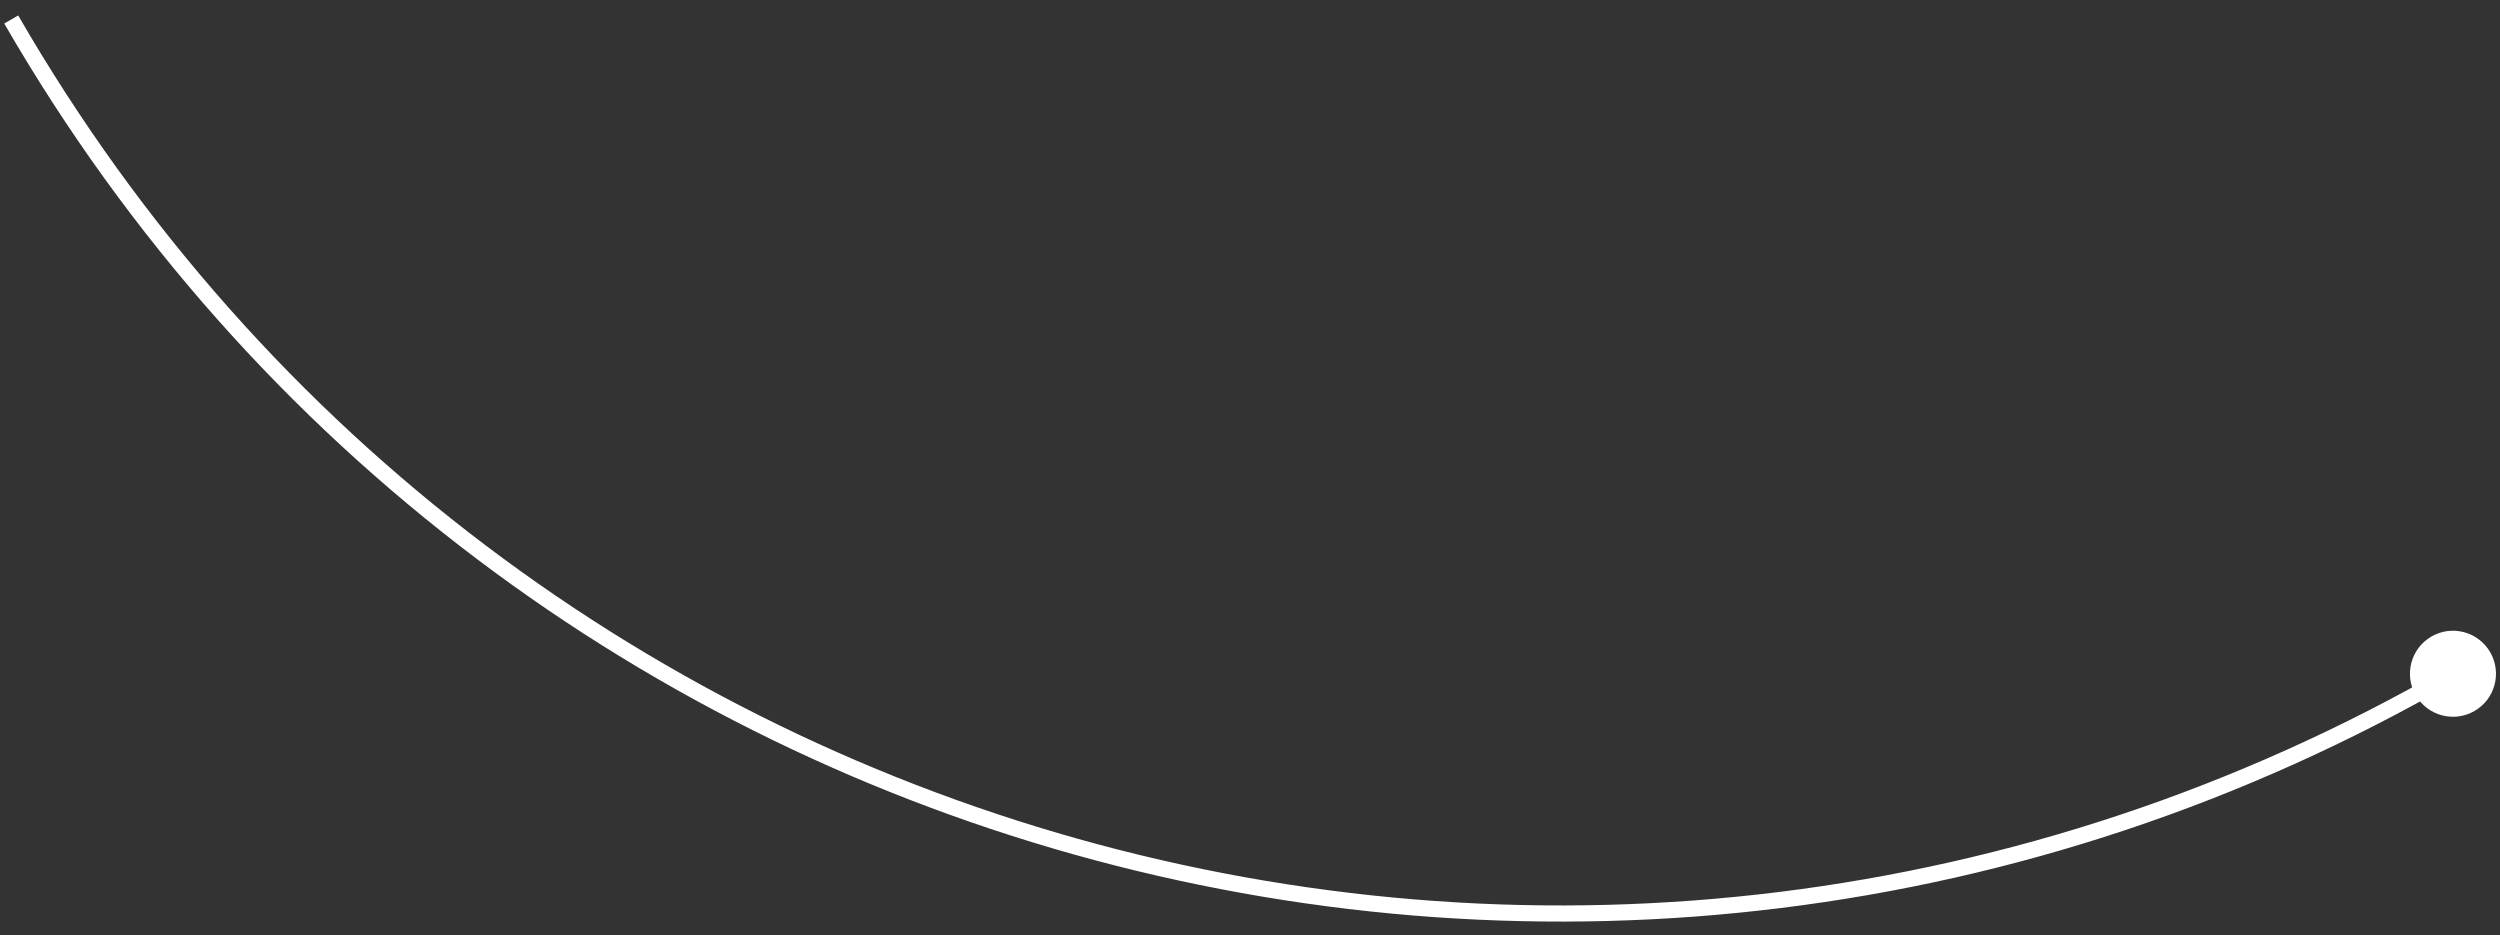 <?xml version="1.0" encoding="UTF-8"?> <svg xmlns="http://www.w3.org/2000/svg" width="155" height="58" viewBox="0 0 155 58" fill="none"><rect x="0" y="0" width="155" height="58" fill="#333333" stroke="none"/><path d="M153.417 44.082C152.142 44.818 150.511 44.381 149.775 43.106C149.038 41.831 149.475 40.2 150.751 39.463C152.026 38.727 153.657 39.164 154.393 40.439C155.13 41.715 154.693 43.346 153.417 44.082ZM1.129 0.958C31.594 53.725 99.067 71.805 151.834 41.34L152.334 42.206C99.089 72.947 31.005 54.704 0.263 1.458L1.129 0.958Z" fill="white"></path></svg> 